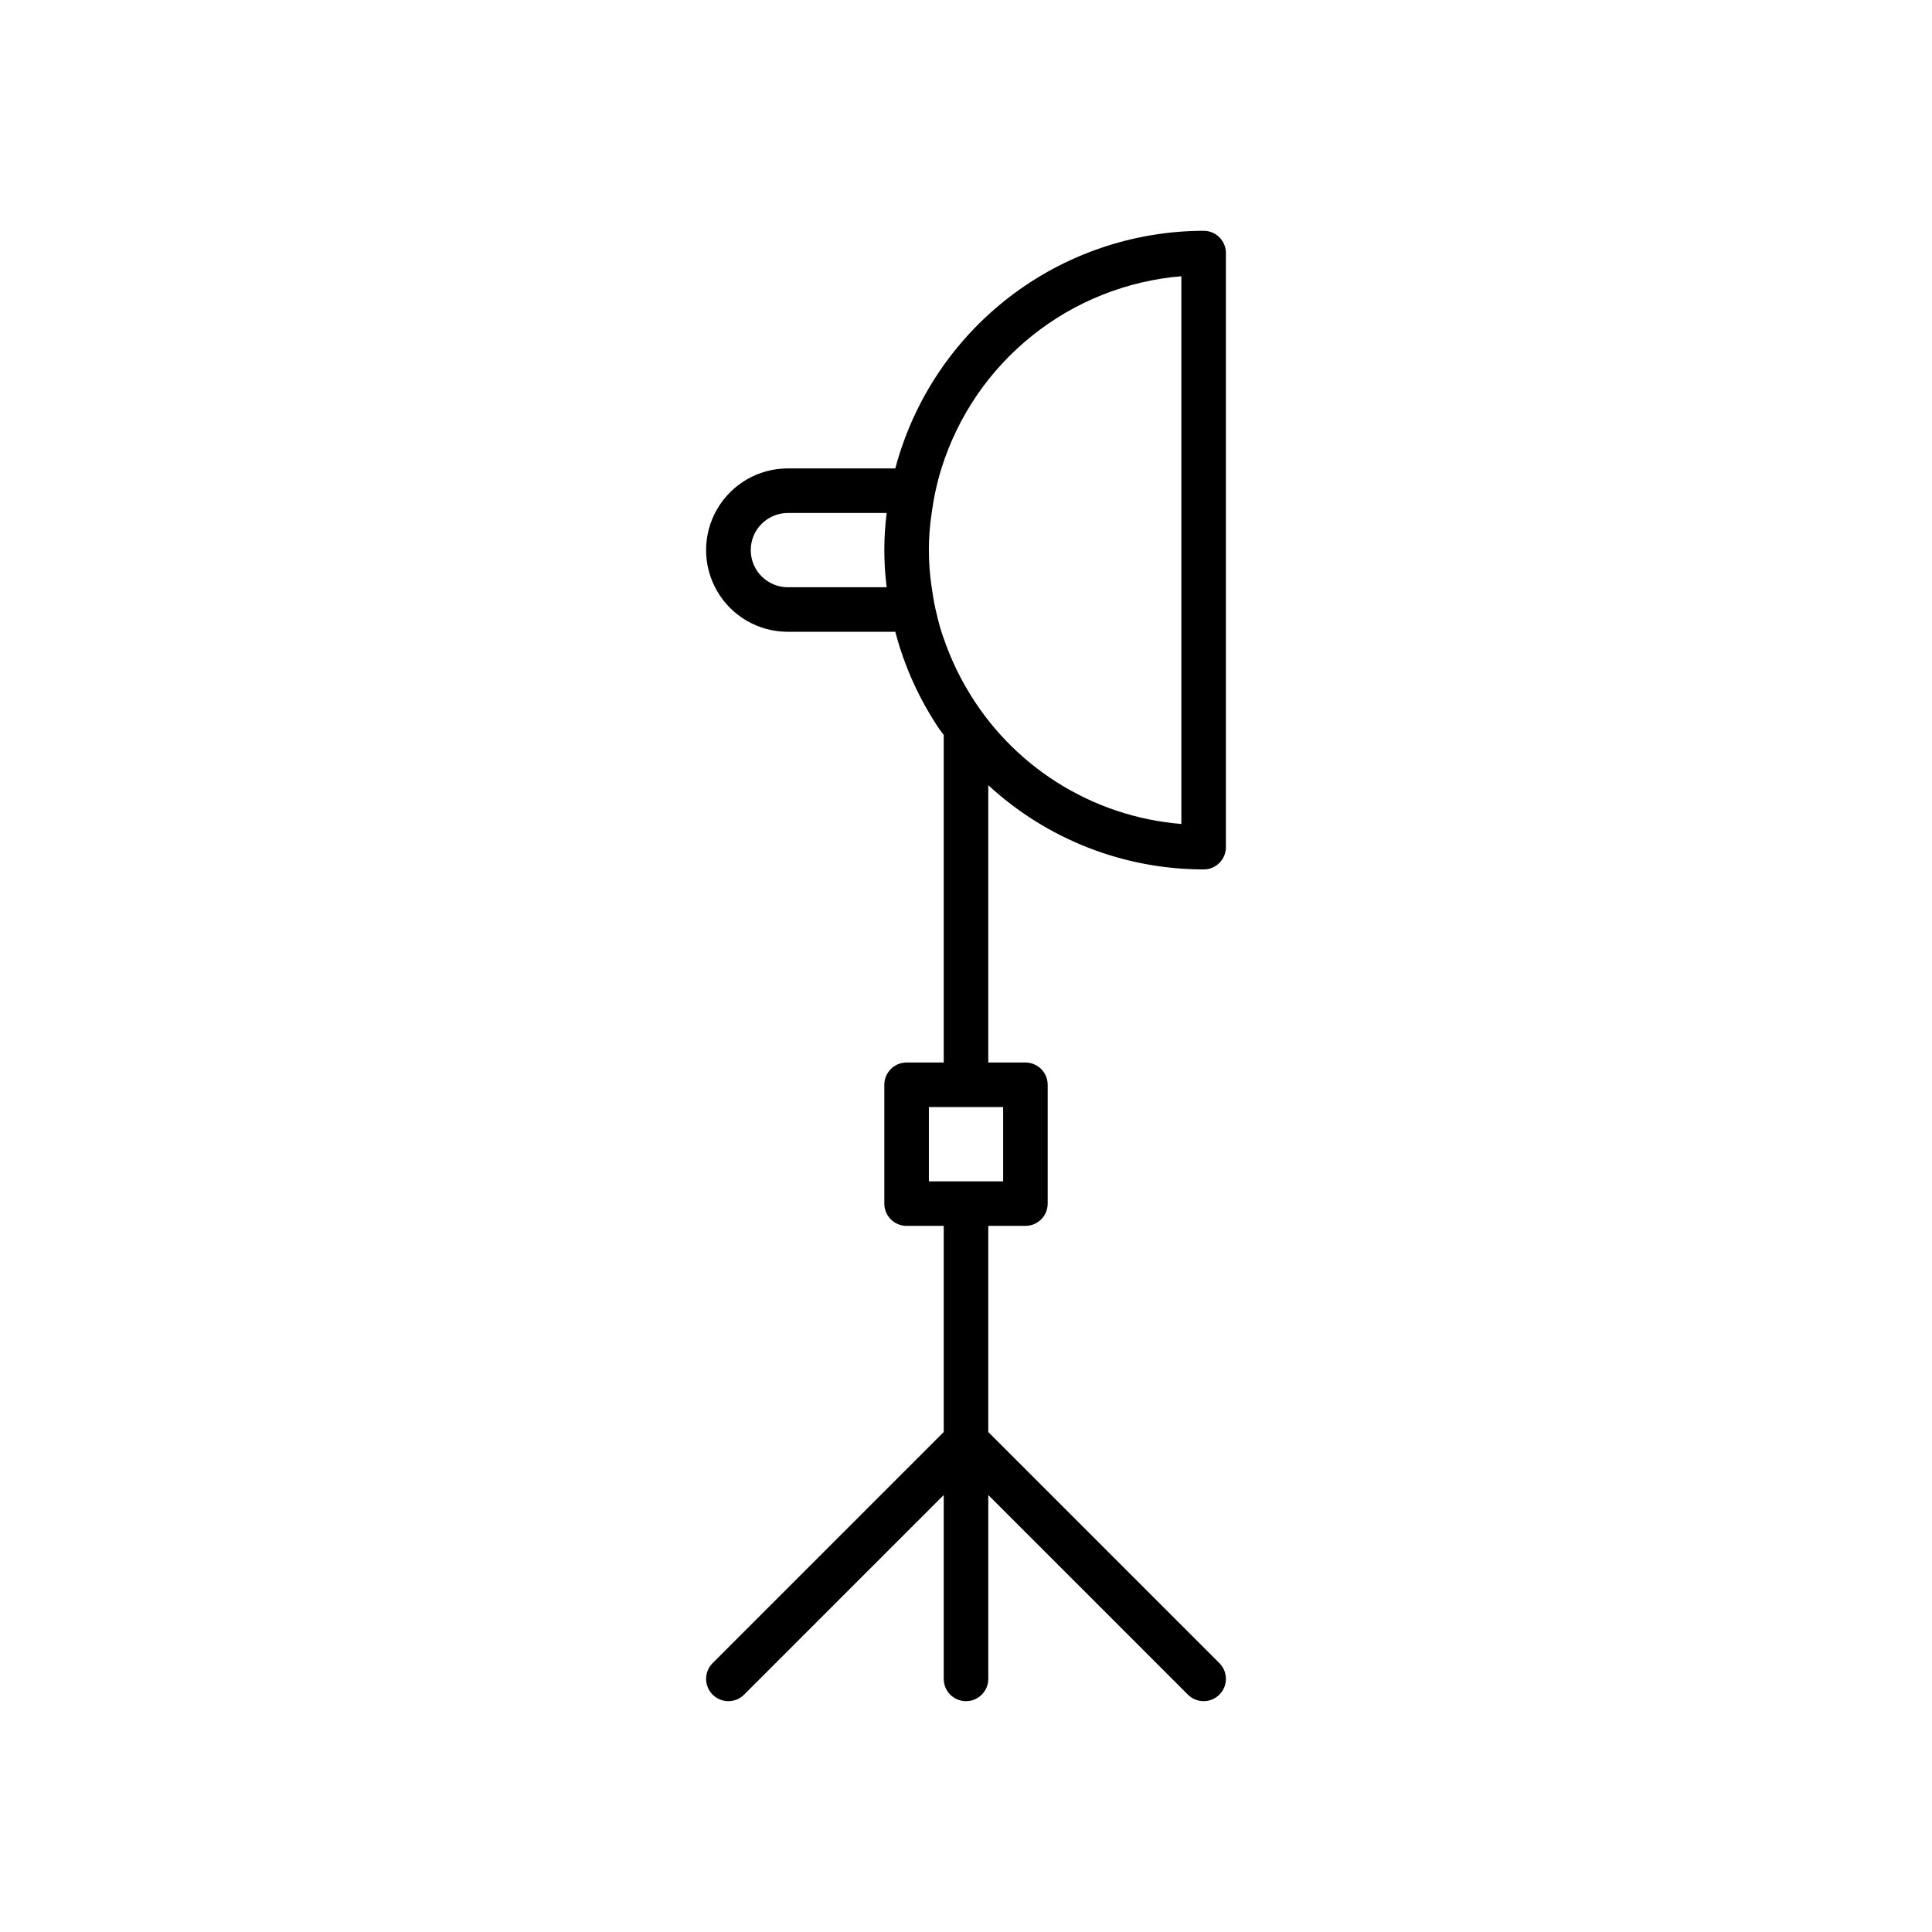 <?xml version="1.0" encoding="UTF-8"?>
<!-- Uploaded to: SVG Repo, www.svgrepo.com, Generator: SVG Repo Mixer Tools -->
<svg fill="#000000" width="800px" height="800px" version="1.1" viewBox="144 144 512 512" xmlns="http://www.w3.org/2000/svg">
 <path d="m462.98 205.16c-18.656 0.035-36.777 6.227-51.555 17.613-14.773 11.387-25.375 27.336-30.16 45.363h-28.496c-7.734 0-14.879 4.129-18.746 10.824-3.867 6.699-3.867 14.953 0 21.648 3.867 6.699 11.012 10.824 18.746 10.824h28.496c2.41 9.199 6.363 17.926 11.688 25.805 0.359 0.527 0.773 1.012 1.145 1.527v86.812h-9.84c-3.262 0-5.902 2.644-5.902 5.906v31.488c0 3.258 2.641 5.902 5.902 5.902h9.84v54.629l-61.246 61.246c-2.305 2.305-2.305 6.043 0 8.348 2.305 2.305 6.043 2.305 8.348 0l52.898-52.898v48.723c0 3.262 2.644 5.906 5.906 5.906 3.258 0 5.902-2.644 5.902-5.906v-48.723l52.898 52.898c2.305 2.305 6.043 2.305 8.348 0 2.305-2.305 2.305-6.043 0-8.348l-61.246-61.246v-54.629h9.84c3.262 0 5.902-2.644 5.906-5.902v-31.488c-0.004-3.262-2.644-5.906-5.906-5.906h-9.84v-73.492c15.543 14.348 35.918 22.316 57.074 22.324 3.258 0 5.902-2.644 5.902-5.902v-157.44c0-3.262-2.644-5.902-5.902-5.906zm-84.004 94.465h-26.152c-5.434 0.016-9.852-4.379-9.867-9.812s4.379-9.852 9.812-9.867h26.207c-0.828 6.535-0.828 13.148 0 19.68zm30.867 137.76v19.68h-19.68v-19.68zm47.23-75.023c-23.824-1.938-45.168-15.477-57.07-36.203-1.168-2.012-2.234-4.078-3.207-6.203-1.016-2.215-1.914-4.477-2.699-6.781-0.199-0.582-0.422-1.152-0.605-1.742-0.605-1.934-1.109-3.906-1.551-5.902-0.43-1.941-0.766-3.91-1.035-5.902v-0.004c-0.992-6.519-0.992-13.156 0-19.68 0.27-1.996 0.605-3.965 1.035-5.902 0.441-2 0.945-3.969 1.551-5.902v-0.004c4.332-13.848 12.695-26.094 24.02-35.164 11.328-9.074 25.102-14.562 39.562-15.766z"/>
</svg>